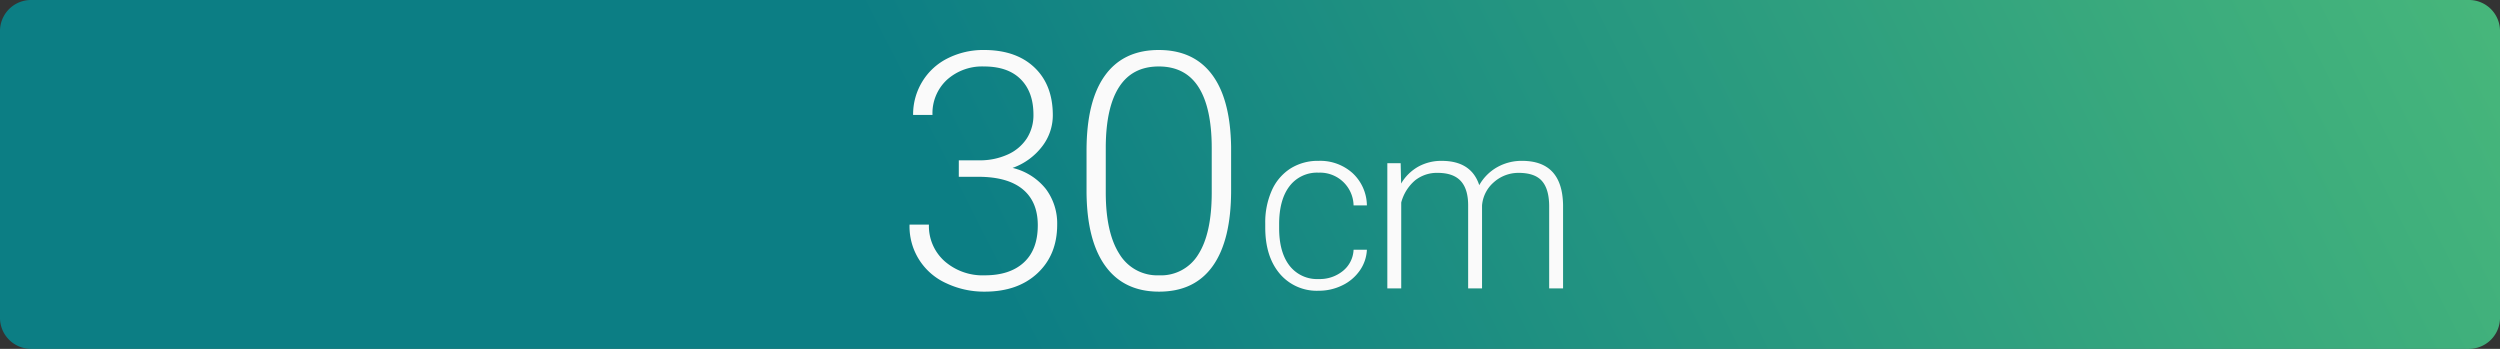 <svg xmlns="http://www.w3.org/2000/svg" xmlns:xlink="http://www.w3.org/1999/xlink" width="645" height="90" viewBox="0 0 645 90">
  <rect x="0" y="0" width="645" height="90" fill="#333333" stroke="none"/>
  <defs>
    <linearGradient id="新規グラデーションスウォッチ_7" data-name="新規グラデーションスウォッチ 7" x1="18351.81" y1="19440.488" x2="17879.087" y2="19679.276" gradientTransform="translate(18507.004 19570) rotate(180)" gradientUnits="userSpaceOnUse">
      <stop offset="0.219" stop-color="#00969e"/>
      <stop offset="0.939" stop-color="#4ee192"/>
      <stop offset="1" stop-color="#55e791"/>
    </linearGradient>
    <symbol id="新規シンボル_2" data-name="新規シンボル 2" viewBox="0 0 645 90">
      <path d="M8,0H637a8,8,0,0,1,8,8V82a8,8,0,0,1-8,8H8a8,8,0,0,1-8-8V8A8,8,0,0,1,8,0Z" style="opacity: 0.76;fill: url(#新規グラデーションスウォッチ_7)"/>
    </symbol>
  </defs>
  <g id="レイヤー_2" data-name="レイヤー 2">
    <g id="レイヤー_1-2" data-name="レイヤー 1">
      <g>
        <use width="645" height="90" xlink:href="#新規シンボル_2"/>
        <g>
          <g>
            <path d="M247.373,41.363h5.168a17.348,17.348,0,0,0,7.5-1.521,11.438,11.438,0,0,0,4.9-4.167,11.108,11.108,0,0,0,1.688-6.106q0-5.833-3.293-9.127t-9.46-3.292a13.557,13.557,0,0,0-9.564,3.439,11.742,11.742,0,0,0-3.73,9.064h-5a16.225,16.225,0,0,1,2.375-8.606,15.959,15.959,0,0,1,6.585-6.022,20.412,20.412,0,0,1,9.335-2.126q8.251,0,13,4.5t4.75,12.336a13.136,13.136,0,0,1-2.771,8.064,16.6,16.6,0,0,1-7.606,5.522,15.612,15.612,0,0,1,8.585,5.439,14.8,14.8,0,0,1,2.918,9.189q0,7.794-5.085,12.544t-13.586,4.75a22.7,22.7,0,0,1-9.938-2.167,16.043,16.043,0,0,1-9.482-15.127h5a12.128,12.128,0,0,0,4.042,9.439,14.9,14.9,0,0,0,10.377,3.646q6.461,0,10.065-3.312t3.605-9.607q0-6.082-3.9-9.293t-11.482-3.209h-5Z" style="fill: #fafafa"/>
            <path d="M317.627,49.115q0,12.835-4.71,19.483T299.04,75.244q-9,0-13.794-6.521T280.328,49.74V38.863q0-12.794,4.751-19.379T298.956,12.9q9,0,13.753,6.356t4.918,18.732Zm-5-10.878q0-10.417-3.4-15.753T298.956,17.15q-6.75,0-10.168,5.209t-3.5,15.378V49.656q0,10.377,3.522,15.878a11.407,11.407,0,0,0,10.231,5.5,11.243,11.243,0,0,0,10.106-5.376q3.44-5.376,3.48-15.753Z" style="fill: #fafafa"/>
          </g>
          <g>
            <path d="M340.232,71.992a9.442,9.442,0,0,0,6.258-2.105,7.417,7.417,0,0,0,2.733-5.451h3.434a10.117,10.117,0,0,1-1.851,5.39,11.607,11.607,0,0,1-4.525,3.809,13.653,13.653,0,0,1-6.049,1.374,12.487,12.487,0,0,1-10.08-4.421q-3.717-4.419-3.717-11.887V57.626a20.184,20.184,0,0,1,1.672-8.452A12.887,12.887,0,0,1,332.9,43.5a13.235,13.235,0,0,1,7.3-2,12.466,12.466,0,0,1,8.766,3.166A11.542,11.542,0,0,1,352.657,53h-3.434a8.648,8.648,0,0,0-9.02-8.452,8.913,8.913,0,0,0-7.512,3.494q-2.673,3.493-2.672,9.8v1.046q0,6.182,2.672,9.646A8.973,8.973,0,0,0,340.232,71.992Z" style="fill: #fafafa"/>
            <path d="M361.37,42.1l.119,5.256a11.961,11.961,0,0,1,4.48-4.39,12.282,12.282,0,0,1,5.973-1.464q7.645,0,9.707,6.273a12.13,12.13,0,0,1,4.629-4.645A12.831,12.831,0,0,1,392.67,41.5q10.393,0,10.6,11.35V74.411h-3.584V53.116q-.03-4.331-1.867-6.421T391.834,44.6a9.528,9.528,0,0,0-6.511,2.494,8.814,8.814,0,0,0-2.957,5.928V74.411h-3.584V52.848q-.03-4.152-1.956-6.2T370.9,44.6A9.012,9.012,0,0,0,365.1,46.53a11.289,11.289,0,0,0-3.584,5.72V74.411h-3.584V42.1Z" style="fill: #fafafa"/>
          </g>
        </g>
      </g>
    </g>
  </g>
</svg>
